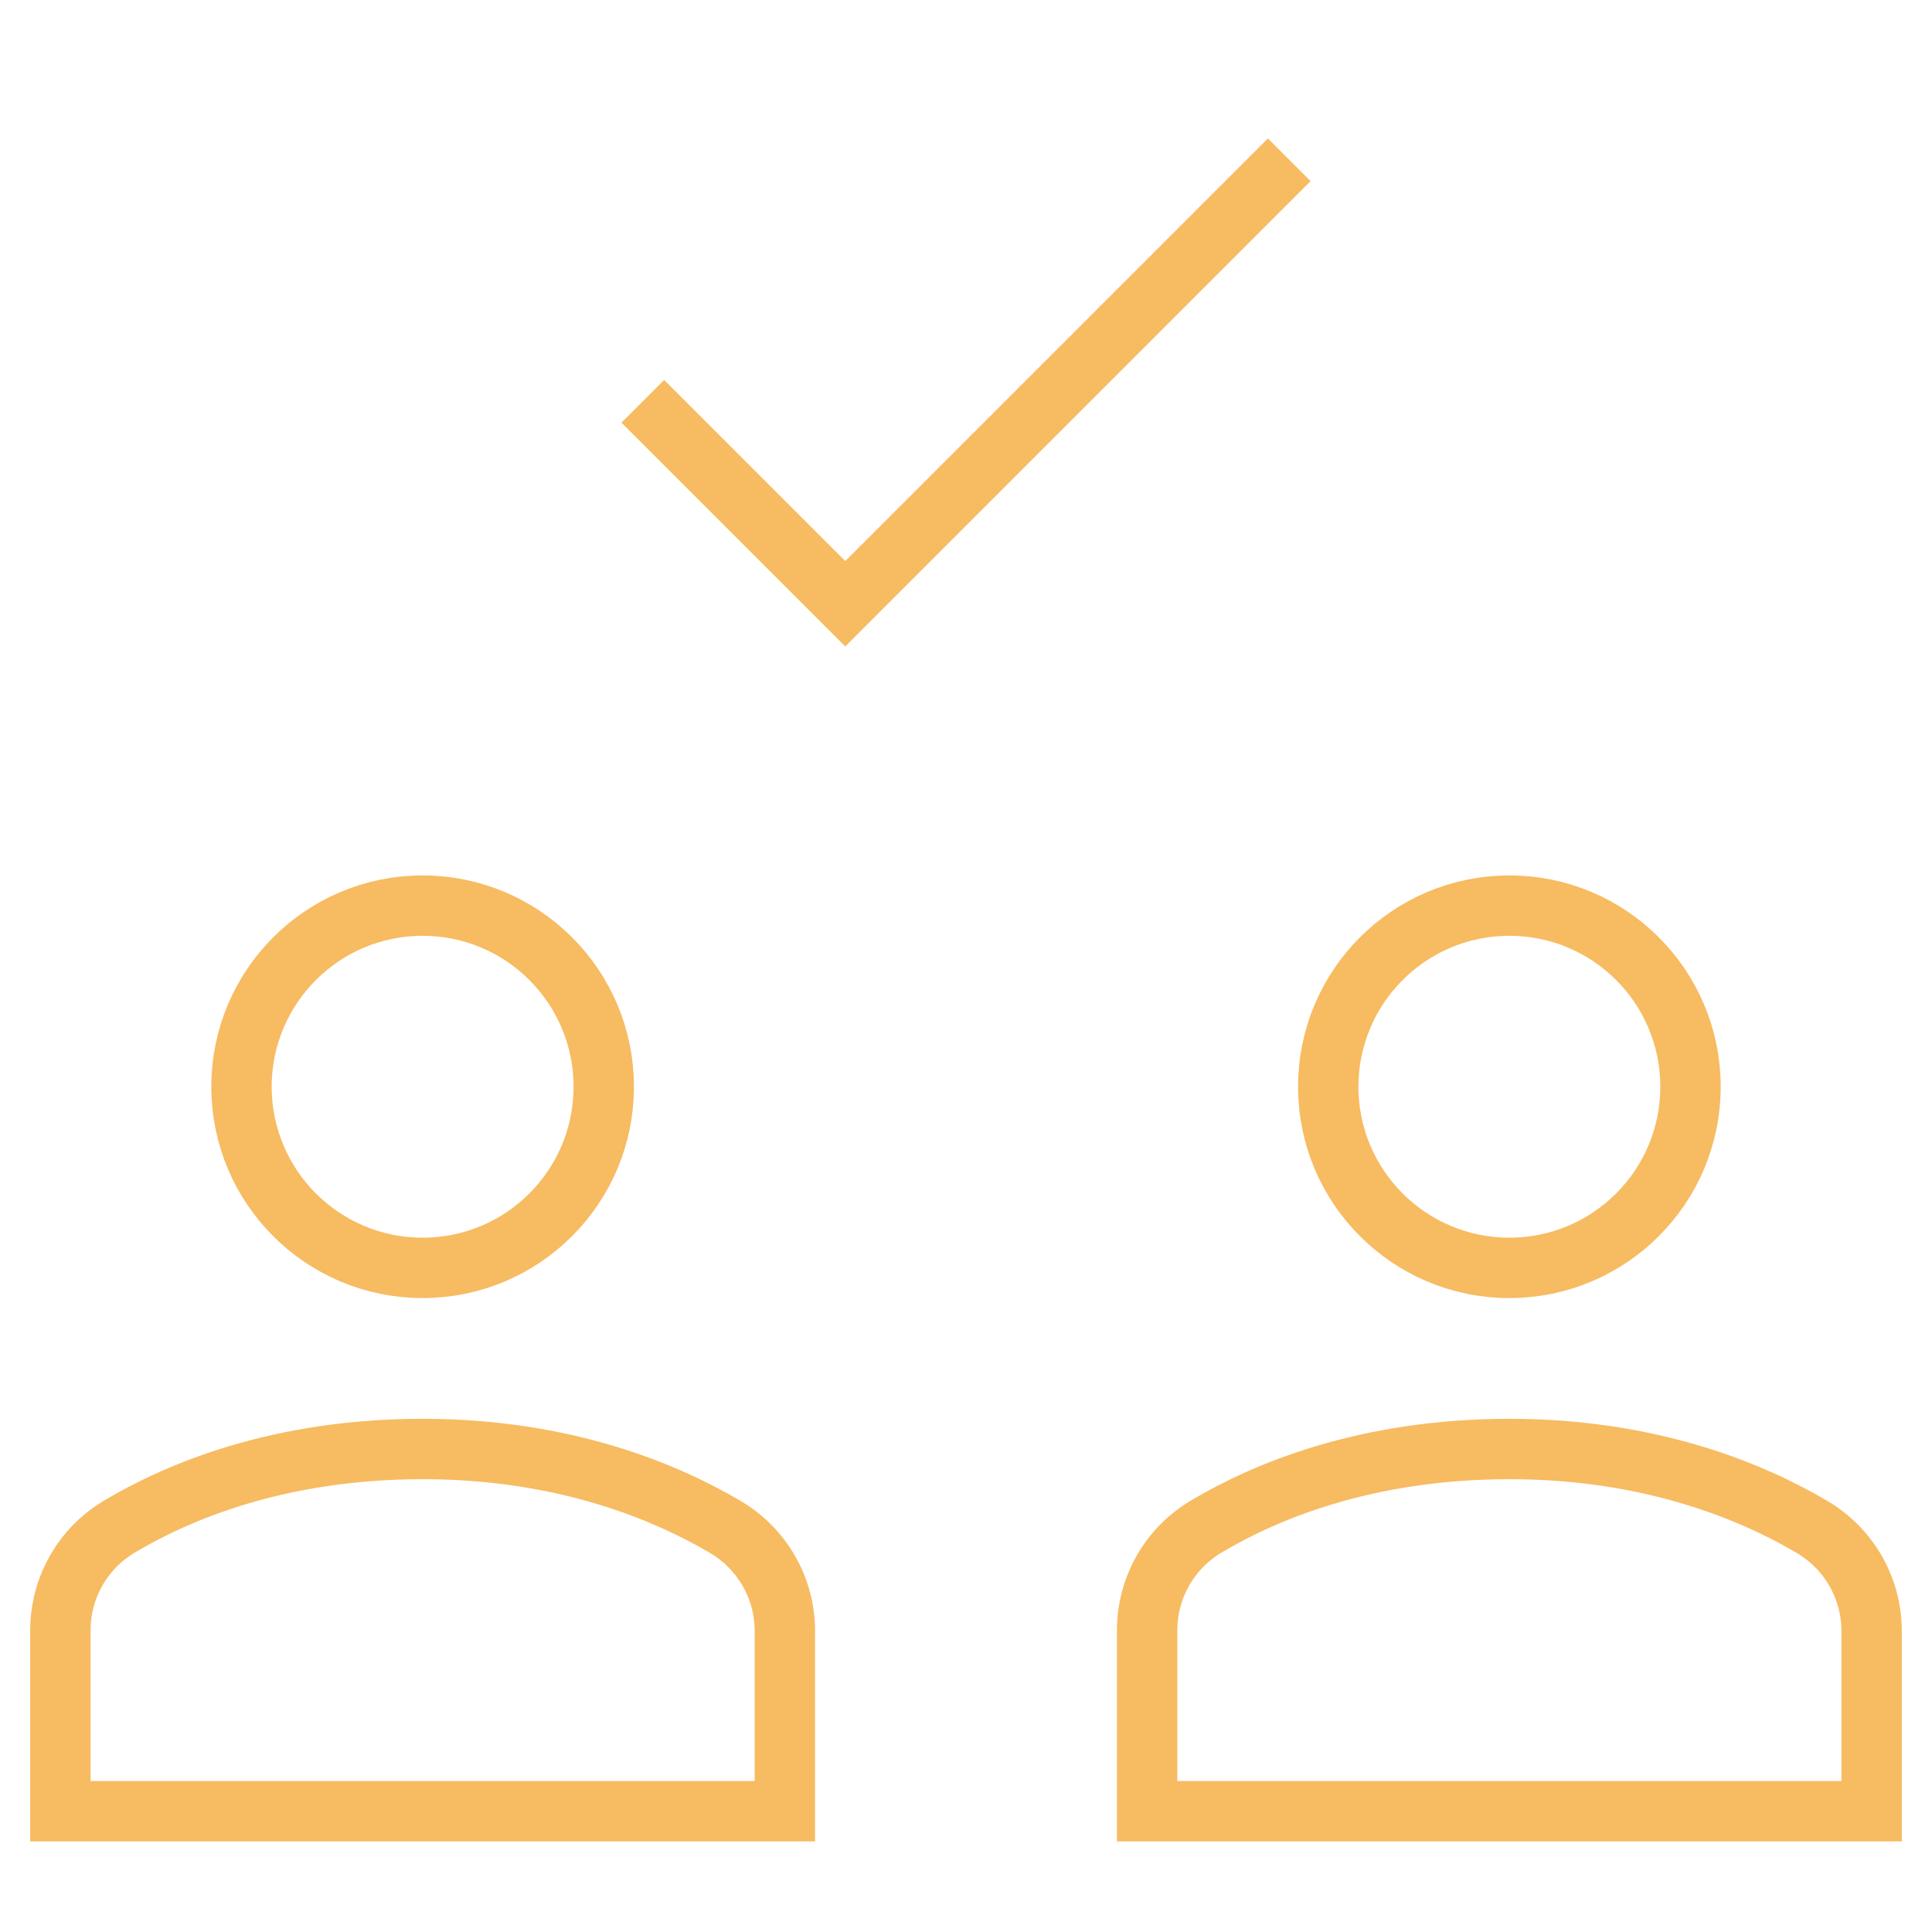 <svg xmlns="http://www.w3.org/2000/svg" height="64" width="64" viewBox="0 0 64 64"><title>users check</title><g stroke-linecap="square" stroke-miterlimit="10" fill="#F7BB61" stroke-linejoin="miter" class="nc-icon-wrapper"><circle fill="none" stroke="#F7BB61" stroke-width="2" cx="50" cy="36" r="6"></circle> <circle fill="none" stroke="#F7BB61" stroke-width="2" cx="14" cy="36" r="6"></circle> <path fill="none" stroke="#F7BB61" stroke-width="2" d="M26,60v-5.965 c0-1.42-0.745-2.726-1.967-3.449C22.088,49.435,18.716,48,14,48c-4.777,0-8.127,1.426-10.052,2.575C2.736,51.299,2,52.601,2,54.013 V60H26z"></path> <path fill="none" stroke="#F7BB61" stroke-width="2" d="M62,60v-5.965 c0-1.42-0.745-2.726-1.967-3.449C58.088,49.435,54.716,48,50,48c-4.777,0-8.127,1.426-10.052,2.575 C38.736,51.299,38,52.601,38,54.013V60H62z"></path> <polyline data-color="color-2" fill="none" stroke="#F7BB61" stroke-width="2" points=" 22,14 28,20 42,6 "></polyline></g></svg>